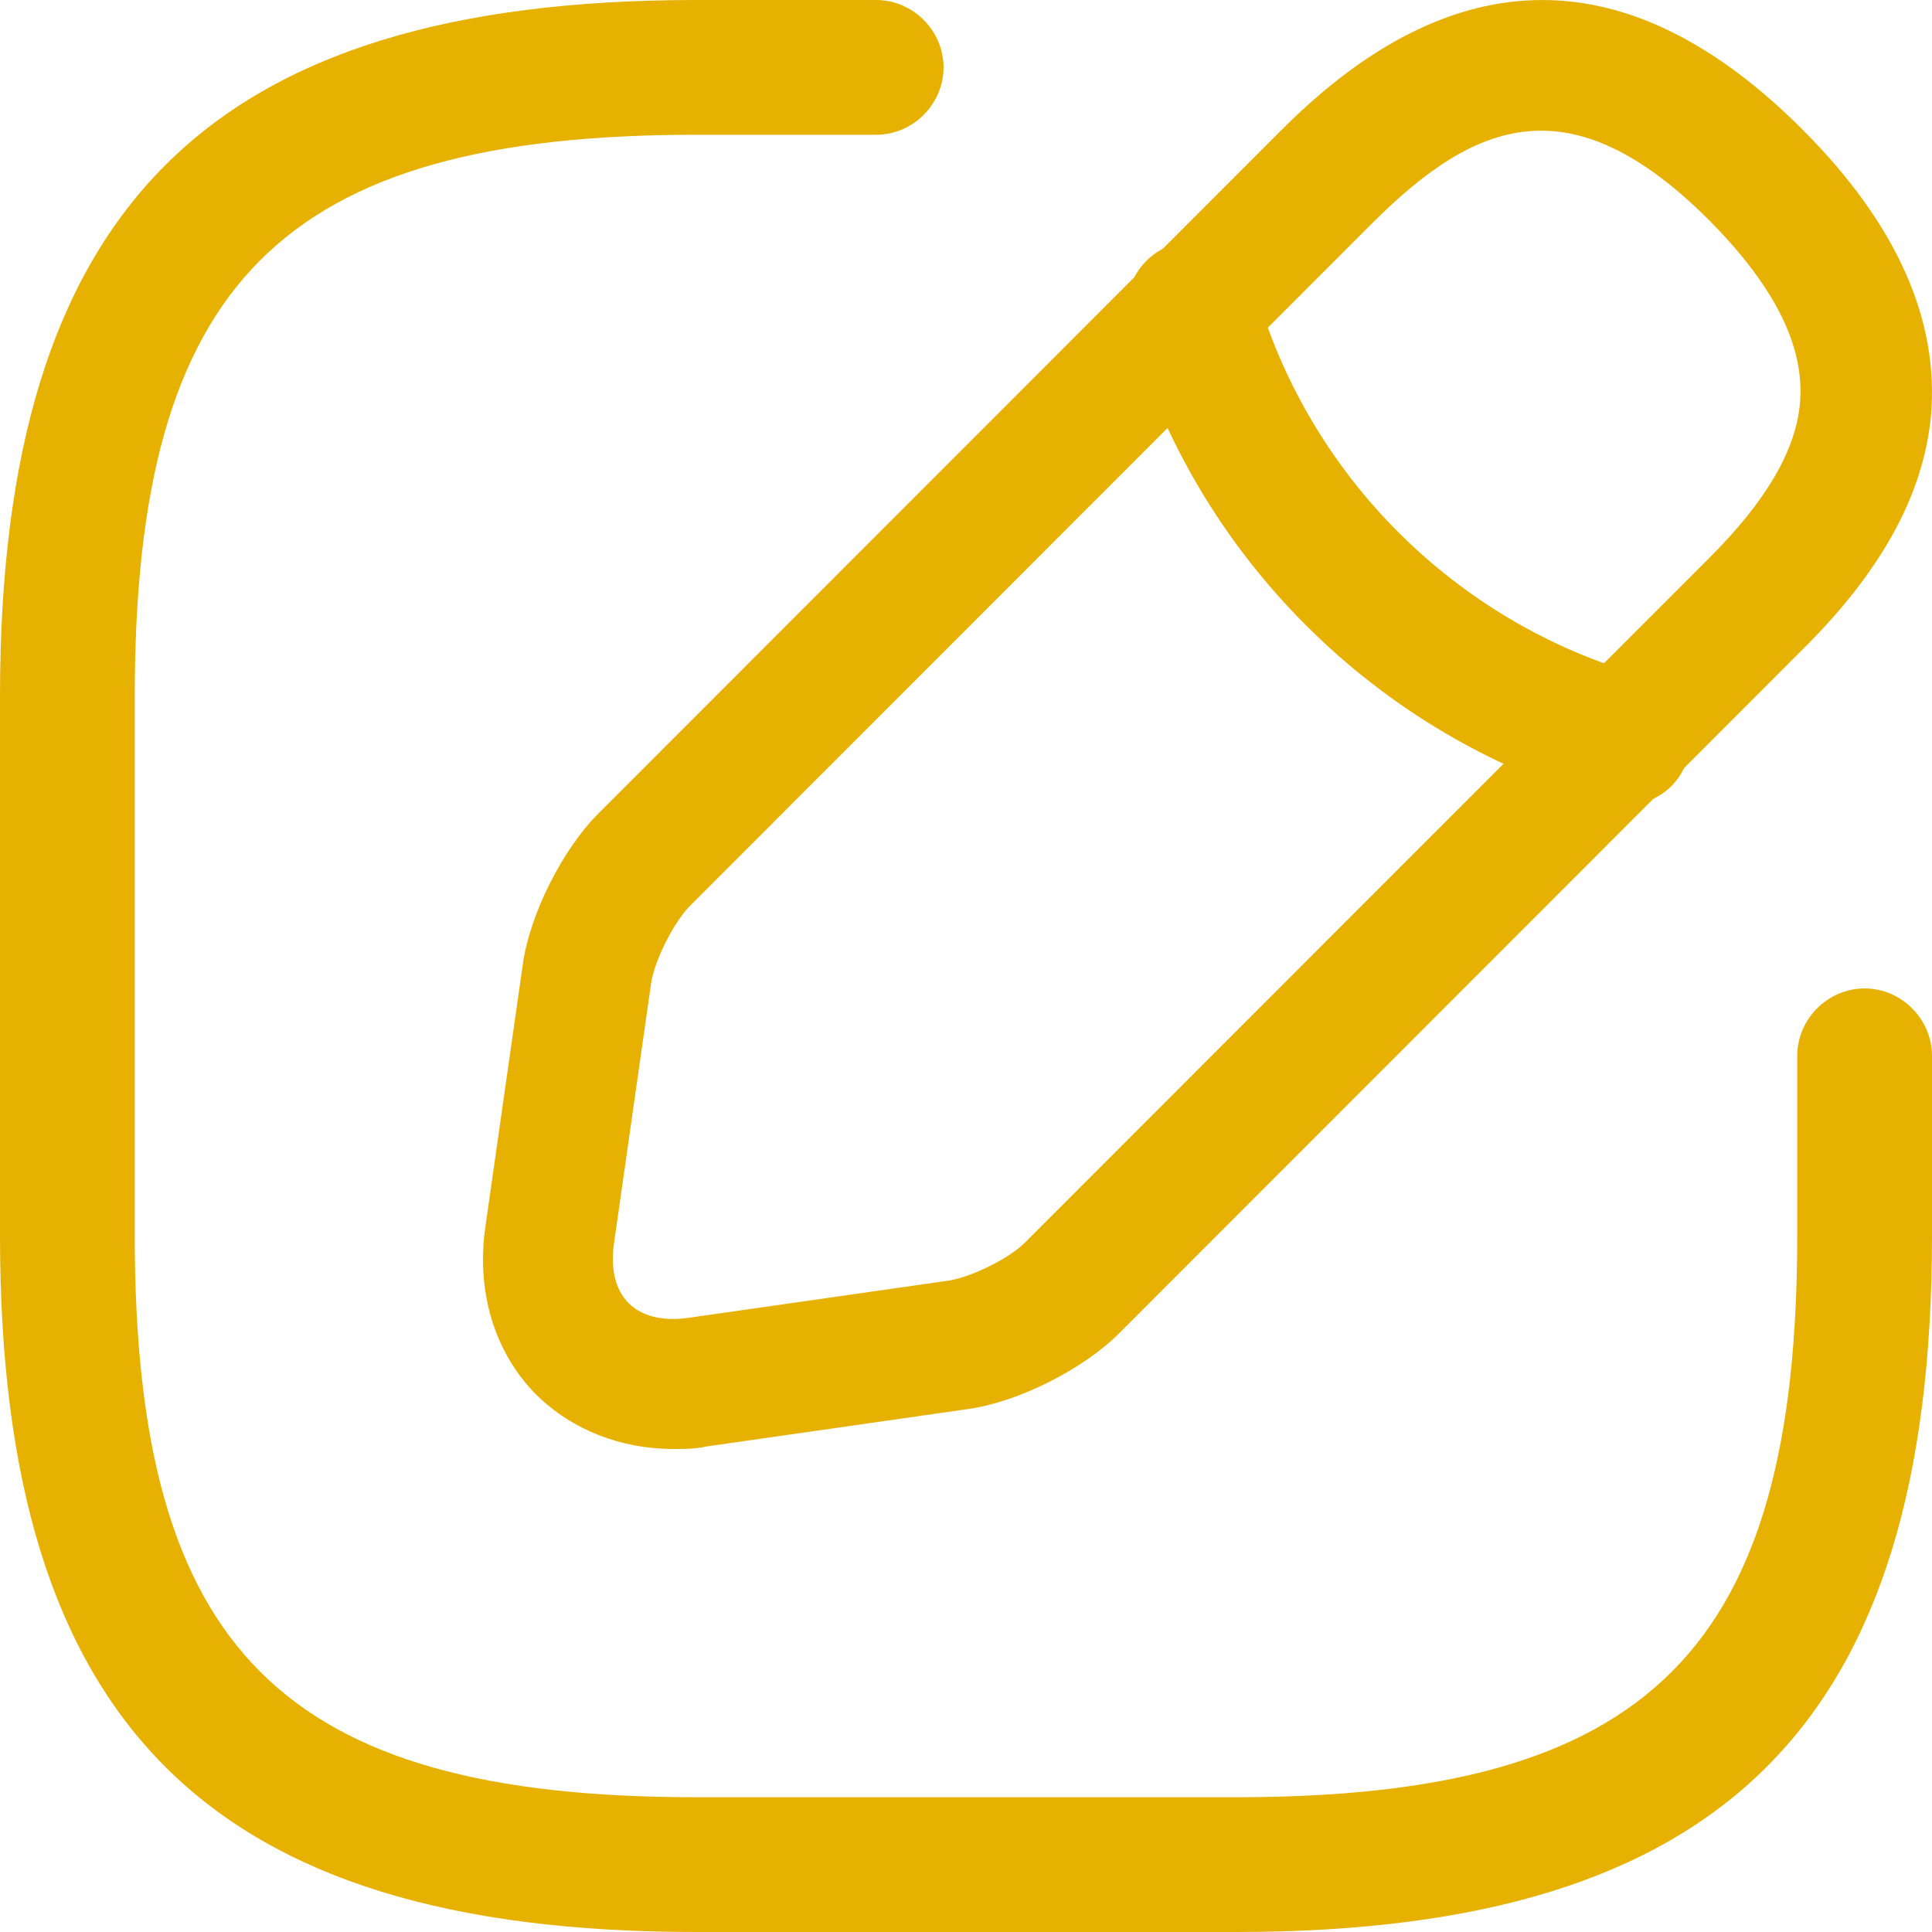 <svg width="24" height="24" viewBox="0 0 24 24" fill="none" xmlns="http://www.w3.org/2000/svg">
<path d="M15.349 24H8.651C2.59 24 0 21.41 0 15.349V8.651C0 2.59 2.59 0 8.651 0H10.884C11.341 0 11.721 0.38 11.721 0.837C11.721 1.295 11.341 1.674 10.884 1.674H8.651C3.505 1.674 1.674 3.505 1.674 8.651V15.349C1.674 20.495 3.505 22.326 8.651 22.326H15.349C20.495 22.326 22.326 20.495 22.326 15.349V13.116C22.326 12.659 22.705 12.279 23.163 12.279C23.62 12.279 24 12.659 24 13.116V15.349C24 21.41 21.41 24 15.349 24Z" fill="#E6B100"/>
<path d="M8.37 18C7.712 18 7.109 17.763 6.667 17.331C6.139 16.803 5.912 16.037 6.031 15.229L6.494 11.983C6.58 11.357 6.99 10.549 7.432 10.107L15.925 1.609C18.069 -0.536 20.247 -0.536 22.391 1.609C23.566 2.785 24.094 3.982 23.986 5.179C23.889 6.149 23.372 7.098 22.391 8.069L13.899 16.566C13.457 17.008 12.648 17.418 12.023 17.504L8.779 17.968C8.639 18 8.499 18 8.37 18ZM17.067 2.752L8.574 11.25C8.37 11.454 8.132 11.929 8.089 12.209L7.626 15.455C7.583 15.768 7.647 16.027 7.809 16.188C7.971 16.35 8.229 16.415 8.542 16.372L11.786 15.908C12.066 15.865 12.551 15.628 12.745 15.423L21.238 6.926C21.939 6.225 22.305 5.599 22.359 5.017C22.424 4.316 22.057 3.572 21.238 2.742C19.514 1.016 18.328 1.502 17.067 2.752Z" fill="#E6B100"/>
<path d="M20.187 10C20.111 10 20.035 9.989 19.969 9.967C17.108 9.164 14.835 6.895 14.03 4.04C13.91 3.605 14.16 3.16 14.595 3.03C15.031 2.91 15.477 3.16 15.596 3.594C16.249 5.907 18.087 7.742 20.404 8.393C20.84 8.513 21.09 8.969 20.97 9.403C20.872 9.772 20.546 10 20.187 10Z" fill="#E6B100"/>
</svg>
